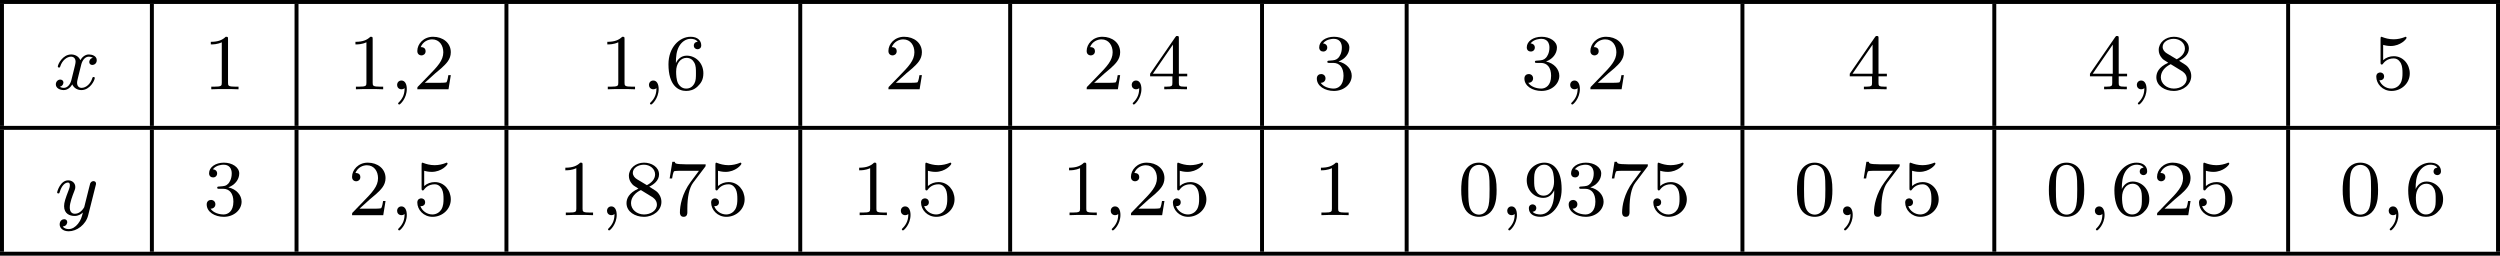 <?xml version='1.0' encoding='UTF-8'?>
<!-- This file was generated by dvisvgm 2.13.3 -->
<svg version='1.1' xmlns='http://www.w3.org/2000/svg' xmlns:xlink='http://www.w3.org/1999/xlink' width='504.559pt' height='51.606pt' viewBox='257.957 670.643 504.559 51.606'>
<defs>
<path id='g3-48' d='M3.897-2.542C3.897-3.395 3.81-3.913 3.547-4.423C3.196-5.125 2.55-5.3 2.112-5.3C1.108-5.3 .741-4.551 .63-4.328C.343-3.746 .327-2.957 .327-2.542C.327-2.016 .351-1.211 .733-.574C1.1 .016 1.69 .167 2.112 .167C2.495 .167 3.18 .048 3.579-.741C3.873-1.315 3.897-2.024 3.897-2.542ZM2.112-.056C1.841-.056 1.291-.183 1.124-1.02C1.036-1.474 1.036-2.224 1.036-2.638C1.036-3.188 1.036-3.746 1.124-4.184C1.291-4.997 1.913-5.077 2.112-5.077C2.383-5.077 2.933-4.941 3.092-4.216C3.188-3.778 3.188-3.18 3.188-2.638C3.188-2.168 3.188-1.451 3.092-1.004C2.925-.167 2.375-.056 2.112-.056Z'/>
<path id='g3-49' d='M2.503-5.077C2.503-5.292 2.487-5.3 2.271-5.3C1.945-4.981 1.522-4.79 .765-4.79V-4.527C.98-4.527 1.411-4.527 1.873-4.742V-.654C1.873-.359 1.849-.263 1.092-.263H.813V0C1.14-.024 1.825-.024 2.184-.024S3.236-.024 3.563 0V-.263H3.284C2.527-.263 2.503-.359 2.503-.654V-5.077Z'/>
<path id='g3-50' d='M2.248-1.626C2.375-1.745 2.71-2.008 2.837-2.12C3.332-2.574 3.802-3.013 3.802-3.738C3.802-4.686 3.005-5.3 2.008-5.3C1.052-5.3 .422-4.575 .422-3.866C.422-3.475 .733-3.419 .845-3.419C1.012-3.419 1.259-3.539 1.259-3.842C1.259-4.256 .861-4.256 .765-4.256C.996-4.838 1.53-5.037 1.921-5.037C2.662-5.037 3.045-4.407 3.045-3.738C3.045-2.909 2.463-2.303 1.522-1.339L.518-.303C.422-.215 .422-.199 .422 0H3.571L3.802-1.427H3.555C3.531-1.267 3.467-.869 3.371-.717C3.324-.654 2.718-.654 2.59-.654H1.172L2.248-1.626Z'/>
<path id='g3-51' d='M2.016-2.662C2.646-2.662 3.045-2.2 3.045-1.363C3.045-.367 2.479-.072 2.056-.072C1.618-.072 1.02-.231 .741-.654C1.028-.654 1.227-.837 1.227-1.1C1.227-1.355 1.044-1.538 .789-1.538C.574-1.538 .351-1.403 .351-1.084C.351-.327 1.164 .167 2.072 .167C3.132 .167 3.873-.566 3.873-1.363C3.873-2.024 3.347-2.63 2.534-2.805C3.164-3.029 3.634-3.571 3.634-4.208S2.917-5.3 2.088-5.3C1.235-5.3 .59-4.838 .59-4.232C.59-3.937 .789-3.81 .996-3.81C1.243-3.81 1.403-3.985 1.403-4.216C1.403-4.511 1.148-4.623 .972-4.631C1.307-5.069 1.921-5.093 2.064-5.093C2.271-5.093 2.877-5.029 2.877-4.208C2.877-3.65 2.646-3.316 2.534-3.188C2.295-2.941 2.112-2.925 1.626-2.893C1.474-2.885 1.411-2.877 1.411-2.774C1.411-2.662 1.482-2.662 1.618-2.662H2.016Z'/>
<path id='g3-52' d='M3.14-5.157C3.14-5.316 3.14-5.38 2.973-5.38C2.869-5.38 2.861-5.372 2.782-5.26L.239-1.57V-1.307H2.487V-.646C2.487-.351 2.463-.263 1.849-.263H1.666V0C2.343-.024 2.359-.024 2.813-.024S3.284-.024 3.961 0V-.263H3.778C3.164-.263 3.14-.351 3.14-.646V-1.307H3.985V-1.57H3.14V-5.157ZM2.542-4.511V-1.57H.518L2.542-4.511Z'/>
<path id='g3-53' d='M1.116-4.479C1.219-4.447 1.538-4.368 1.873-4.368C2.869-4.368 3.475-5.069 3.475-5.189C3.475-5.276 3.419-5.3 3.379-5.3C3.363-5.3 3.347-5.3 3.276-5.26C2.965-5.141 2.598-5.045 2.168-5.045C1.698-5.045 1.307-5.165 1.06-5.26C.98-5.3 .964-5.3 .956-5.3C.853-5.3 .853-5.212 .853-5.069V-2.734C.853-2.59 .853-2.495 .98-2.495C1.044-2.495 1.068-2.527 1.108-2.59C1.203-2.71 1.506-3.116 2.184-3.116C2.63-3.116 2.845-2.75 2.917-2.598C3.053-2.311 3.068-1.945 3.068-1.634C3.068-1.339 3.061-.909 2.837-.558C2.686-.319 2.367-.072 1.945-.072C1.427-.072 .917-.399 .733-.917C.757-.909 .805-.909 .813-.909C1.036-.909 1.211-1.052 1.211-1.299C1.211-1.594 .98-1.698 .821-1.698C.677-1.698 .422-1.618 .422-1.275C.422-.558 1.044 .167 1.961 .167C2.957 .167 3.802-.606 3.802-1.594C3.802-2.519 3.132-3.339 2.192-3.339C1.793-3.339 1.419-3.212 1.116-2.941V-4.479Z'/>
<path id='g3-54' d='M1.1-2.638C1.1-3.3 1.156-3.881 1.443-4.368C1.682-4.766 2.088-5.093 2.59-5.093C2.75-5.093 3.116-5.069 3.3-4.79C2.941-4.774 2.909-4.503 2.909-4.415C2.909-4.176 3.092-4.041 3.284-4.041C3.427-4.041 3.658-4.129 3.658-4.431C3.658-4.91 3.3-5.3 2.582-5.3C1.474-5.3 .351-4.248 .351-2.527C.351-.367 1.355 .167 2.128 .167C2.511 .167 2.925 .064 3.284-.279C3.602-.59 3.873-.925 3.873-1.618C3.873-2.662 3.084-3.395 2.2-3.395C1.626-3.395 1.283-3.029 1.1-2.638ZM2.128-.072C1.706-.072 1.443-.367 1.323-.59C1.14-.948 1.124-1.49 1.124-1.793C1.124-2.582 1.554-3.172 2.168-3.172C2.566-3.172 2.805-2.965 2.957-2.686C3.124-2.391 3.124-2.032 3.124-1.626S3.124-.869 2.965-.582C2.758-.215 2.479-.072 2.128-.072Z'/>
<path id='g3-55' d='M4.033-4.854C4.105-4.941 4.105-4.957 4.105-5.133H2.08C1.881-5.133 1.634-5.141 1.435-5.157C1.02-5.189 1.012-5.26 .988-5.388H.741L.47-3.706H.717C.733-3.826 .821-4.376 .933-4.439C1.02-4.479 1.618-4.479 1.737-4.479H3.427L2.606-3.379C1.698-2.168 1.506-.909 1.506-.279C1.506-.199 1.506 .167 1.881 .167S2.256-.191 2.256-.287V-.669C2.256-1.817 2.447-2.758 2.837-3.276L4.033-4.854Z'/>
<path id='g3-56' d='M2.646-2.877C3.092-3.092 3.634-3.491 3.634-4.113C3.634-4.87 2.861-5.3 2.12-5.3C1.275-5.3 .59-4.718 .59-3.969C.59-3.674 .693-3.403 .893-3.172C1.028-3.005 1.06-2.989 1.554-2.678C.566-2.24 .351-1.658 .351-1.211C.351-.335 1.235 .167 2.104 .167C3.084 .167 3.873-.494 3.873-1.339C3.873-1.841 3.602-2.176 3.475-2.311C3.339-2.439 3.332-2.447 2.646-2.877ZM1.411-3.626C1.18-3.762 .988-3.993 .988-4.272C.988-4.774 1.538-5.093 2.104-5.093C2.726-5.093 3.236-4.67 3.236-4.113C3.236-3.65 2.877-3.26 2.407-3.029L1.411-3.626ZM1.801-2.534C1.833-2.519 2.742-1.961 2.877-1.873C3.005-1.801 3.419-1.546 3.419-1.068C3.419-.454 2.774-.072 2.12-.072C1.411-.072 .805-.558 .805-1.211C.805-1.809 1.251-2.279 1.801-2.534Z'/>
<path id='g3-57' d='M3.124-2.351C3.124-.406 2.2-.072 1.737-.072C1.57-.072 1.156-.096 .94-.343C1.291-.375 1.315-.638 1.315-.717C1.315-.956 1.132-1.092 .94-1.092C.797-1.092 .566-1.004 .566-.701C.566-.159 1.012 .167 1.745 .167C2.837 .167 3.873-.917 3.873-2.622C3.873-4.694 2.957-5.3 2.136-5.3C1.196-5.3 .351-4.567 .351-3.523C.351-2.495 1.124-1.745 2.024-1.745C2.59-1.745 2.933-2.104 3.124-2.511V-2.351ZM2.056-1.969C1.69-1.969 1.459-2.136 1.283-2.431C1.1-2.726 1.1-3.108 1.1-3.515C1.1-3.985 1.1-4.32 1.315-4.647C1.514-4.933 1.769-5.093 2.144-5.093C2.678-5.093 2.909-4.567 2.933-4.527C3.1-4.136 3.108-3.515 3.108-3.355C3.108-2.726 2.766-1.969 2.056-1.969Z'/>
<path id='g1-59' d='M1.49-.12C1.49 .399 1.379 .853 .885 1.347C.853 1.371 .837 1.387 .837 1.427C.837 1.49 .901 1.538 .956 1.538C1.052 1.538 1.714 .909 1.714-.024C1.714-.534 1.522-.885 1.172-.885C.893-.885 .733-.662 .733-.446C.733-.223 .885 0 1.18 0C1.371 0 1.49-.112 1.49-.12Z'/>
<path id='g1-120' d='M3.993-3.18C3.642-3.092 3.626-2.782 3.626-2.75C3.626-2.574 3.762-2.455 3.937-2.455S4.384-2.59 4.384-2.933C4.384-3.387 3.881-3.515 3.587-3.515C3.212-3.515 2.909-3.252 2.726-2.941C2.55-3.363 2.136-3.515 1.809-3.515C.94-3.515 .454-2.519 .454-2.295C.454-2.224 .51-2.192 .574-2.192C.669-2.192 .685-2.232 .709-2.327C.893-2.909 1.371-3.292 1.785-3.292C2.096-3.292 2.248-3.068 2.248-2.782C2.248-2.622 2.152-2.256 2.088-2C2.032-1.769 1.857-1.06 1.817-.909C1.706-.478 1.419-.143 1.06-.143C1.028-.143 .821-.143 .654-.255C1.02-.343 1.02-.677 1.02-.685C1.02-.869 .877-.98 .701-.98C.486-.98 .255-.797 .255-.494C.255-.128 .646 .08 1.052 .08C1.474 .08 1.769-.239 1.913-.494C2.088-.104 2.455 .08 2.837 .08C3.706 .08 4.184-.917 4.184-1.14C4.184-1.219 4.121-1.243 4.065-1.243C3.969-1.243 3.953-1.188 3.929-1.108C3.77-.574 3.316-.143 2.853-.143C2.59-.143 2.399-.319 2.399-.654C2.399-.813 2.447-.996 2.558-1.443C2.614-1.682 2.79-2.383 2.829-2.534C2.941-2.949 3.22-3.292 3.579-3.292C3.618-3.292 3.826-3.292 3.993-3.18Z'/>
<path id='g1-121' d='M4.129-3.005C4.16-3.116 4.16-3.132 4.16-3.188C4.16-3.387 4.001-3.435 3.905-3.435C3.866-3.435 3.682-3.427 3.579-3.22C3.563-3.18 3.491-2.893 3.451-2.726L2.973-.813C2.965-.789 2.622-.143 2.04-.143C1.65-.143 1.514-.43 1.514-.789C1.514-1.251 1.785-1.961 1.969-2.423C2.048-2.622 2.072-2.694 2.072-2.837C2.072-3.276 1.722-3.515 1.355-3.515C.566-3.515 .239-2.391 .239-2.295C.239-2.224 .295-2.192 .359-2.192C.462-2.192 .47-2.24 .494-2.319C.701-3.013 1.044-3.292 1.331-3.292C1.451-3.292 1.522-3.212 1.522-3.029C1.522-2.861 1.459-2.678 1.403-2.534C1.076-1.69 .94-1.283 .94-.909C.94-.128 1.53 .08 2 .08C2.375 .08 2.646-.088 2.837-.271C2.726 .175 2.646 .486 2.343 .869C2.08 1.196 1.761 1.403 1.403 1.403C1.267 1.403 .964 1.379 .805 1.14C1.227 1.108 1.259 .749 1.259 .701C1.259 .51 1.116 .406 .948 .406C.773 .406 .494 .542 .494 .933C.494 1.307 .837 1.626 1.403 1.626C2.216 1.626 3.132 .972 3.371 .008L4.129-3.005Z'/>
</defs>
<g id='page5' transform='matrix(2 0 0 2 0 0)'>
<rect x='128.978' y='335.321' height='.399' width='252.28'/>
<rect x='128.978' y='335.72' height='12.304' width='.399'/>
<use x='134.358' y='344.332' xlink:href='#g1-120'/>
<rect x='144.106' y='335.72' height='12.304' width='.399'/>
<use x='149.486' y='344.332' xlink:href='#g3-49'/>
<rect x='158.702' y='335.72' height='12.304' width='.399'/>
<use x='164.082' y='344.332' xlink:href='#g3-49'/>
<use x='168.316' y='344.332' xlink:href='#g1-59'/>
<use x='170.668' y='344.332' xlink:href='#g3-50'/>
<rect x='179.884' y='335.72' height='12.304' width='.399'/>
<use x='189.498' y='344.332' xlink:href='#g3-49'/>
<use x='193.732' y='344.332' xlink:href='#g1-59'/>
<use x='196.084' y='344.332' xlink:href='#g3-54'/>
<rect x='209.534' y='335.72' height='12.304' width='.399'/>
<use x='218.207' y='344.332' xlink:href='#g3-50'/>
<rect x='230.716' y='335.72' height='12.304' width='.399'/>
<use x='238.213' y='344.332' xlink:href='#g3-50'/>
<use x='242.447' y='344.332' xlink:href='#g1-59'/>
<use x='244.799' y='344.332' xlink:href='#g3-52'/>
<rect x='256.132' y='335.72' height='12.304' width='.399'/>
<use x='261.511' y='344.332' xlink:href='#g3-51'/>
<rect x='270.727' y='335.72' height='12.304' width='.399'/>
<use x='282.458' y='344.332' xlink:href='#g3-51'/>
<use x='286.692' y='344.332' xlink:href='#g1-59'/>
<use x='289.045' y='344.332' xlink:href='#g3-50'/>
<rect x='304.611' y='335.72' height='12.304' width='.399'/>
<use x='315.402' y='344.332' xlink:href='#g3-52'/>
<rect x='330.027' y='335.72' height='12.304' width='.399'/>
<use x='339.641' y='344.332' xlink:href='#g3-52'/>
<use x='343.876' y='344.332' xlink:href='#g1-59'/>
<use x='346.228' y='344.332' xlink:href='#g3-56'/>
<rect x='359.678' y='335.72' height='12.304' width='.399'/>
<use x='368.351' y='344.332' xlink:href='#g3-53'/>
<rect x='380.859' y='335.72' height='12.304' width='.399'/>
<rect x='128.978' y='348.024' height='.399' width='252.28'/>
<rect x='128.978' y='348.422' height='12.304' width='.399'/>
<use x='134.506' y='357.035' xlink:href='#g1-121'/>
<rect x='144.106' y='348.422' height='12.304' width='.399'/>
<use x='149.486' y='357.035' xlink:href='#g3-51'/>
<rect x='158.702' y='348.422' height='12.304' width='.399'/>
<use x='164.082' y='357.035' xlink:href='#g3-50'/>
<use x='168.316' y='357.035' xlink:href='#g1-59'/>
<use x='170.668' y='357.035' xlink:href='#g3-53'/>
<rect x='179.884' y='348.422' height='12.304' width='.399'/>
<use x='185.263' y='357.035' xlink:href='#g3-49'/>
<use x='189.498' y='357.035' xlink:href='#g1-59'/>
<use x='191.85' y='357.035' xlink:href='#g3-56'/>
<use x='196.084' y='357.035' xlink:href='#g3-55'/>
<use x='200.318' y='357.035' xlink:href='#g3-53'/>
<rect x='209.534' y='348.422' height='12.304' width='.399'/>
<use x='214.914' y='357.035' xlink:href='#g3-49'/>
<use x='219.148' y='357.035' xlink:href='#g1-59'/>
<use x='221.5' y='357.035' xlink:href='#g3-53'/>
<rect x='230.716' y='348.422' height='12.304' width='.399'/>
<use x='236.095' y='357.035' xlink:href='#g3-49'/>
<use x='240.33' y='357.035' xlink:href='#g1-59'/>
<use x='242.682' y='357.035' xlink:href='#g3-50'/>
<use x='246.916' y='357.035' xlink:href='#g3-53'/>
<rect x='256.132' y='348.422' height='12.304' width='.399'/>
<use x='261.511' y='357.035' xlink:href='#g3-49'/>
<rect x='270.727' y='348.422' height='12.304' width='.399'/>
<use x='276.107' y='357.035' xlink:href='#g3-48'/>
<use x='280.341' y='357.035' xlink:href='#g1-59'/>
<use x='282.693' y='357.035' xlink:href='#g3-57'/>
<use x='286.927' y='357.035' xlink:href='#g3-51'/>
<use x='291.162' y='357.035' xlink:href='#g3-55'/>
<use x='295.396' y='357.035' xlink:href='#g3-53'/>
<rect x='304.611' y='348.422' height='12.304' width='.399'/>
<use x='309.991' y='357.035' xlink:href='#g3-48'/>
<use x='314.225' y='357.035' xlink:href='#g1-59'/>
<use x='316.578' y='357.035' xlink:href='#g3-55'/>
<use x='320.812' y='357.035' xlink:href='#g3-53'/>
<rect x='330.027' y='348.422' height='12.304' width='.399'/>
<use x='335.407' y='357.035' xlink:href='#g3-48'/>
<use x='339.641' y='357.035' xlink:href='#g1-59'/>
<use x='341.994' y='357.035' xlink:href='#g3-54'/>
<use x='346.228' y='357.035' xlink:href='#g3-50'/>
<use x='350.462' y='357.035' xlink:href='#g3-53'/>
<rect x='359.678' y='348.422' height='12.304' width='.399'/>
<use x='365.057' y='357.035' xlink:href='#g3-48'/>
<use x='369.292' y='357.035' xlink:href='#g1-59'/>
<use x='371.644' y='357.035' xlink:href='#g3-54'/>
<rect x='380.859' y='348.422' height='12.304' width='.399'/>
<rect x='128.978' y='360.726' height='.399' width='252.28'/>
</g>
</svg>